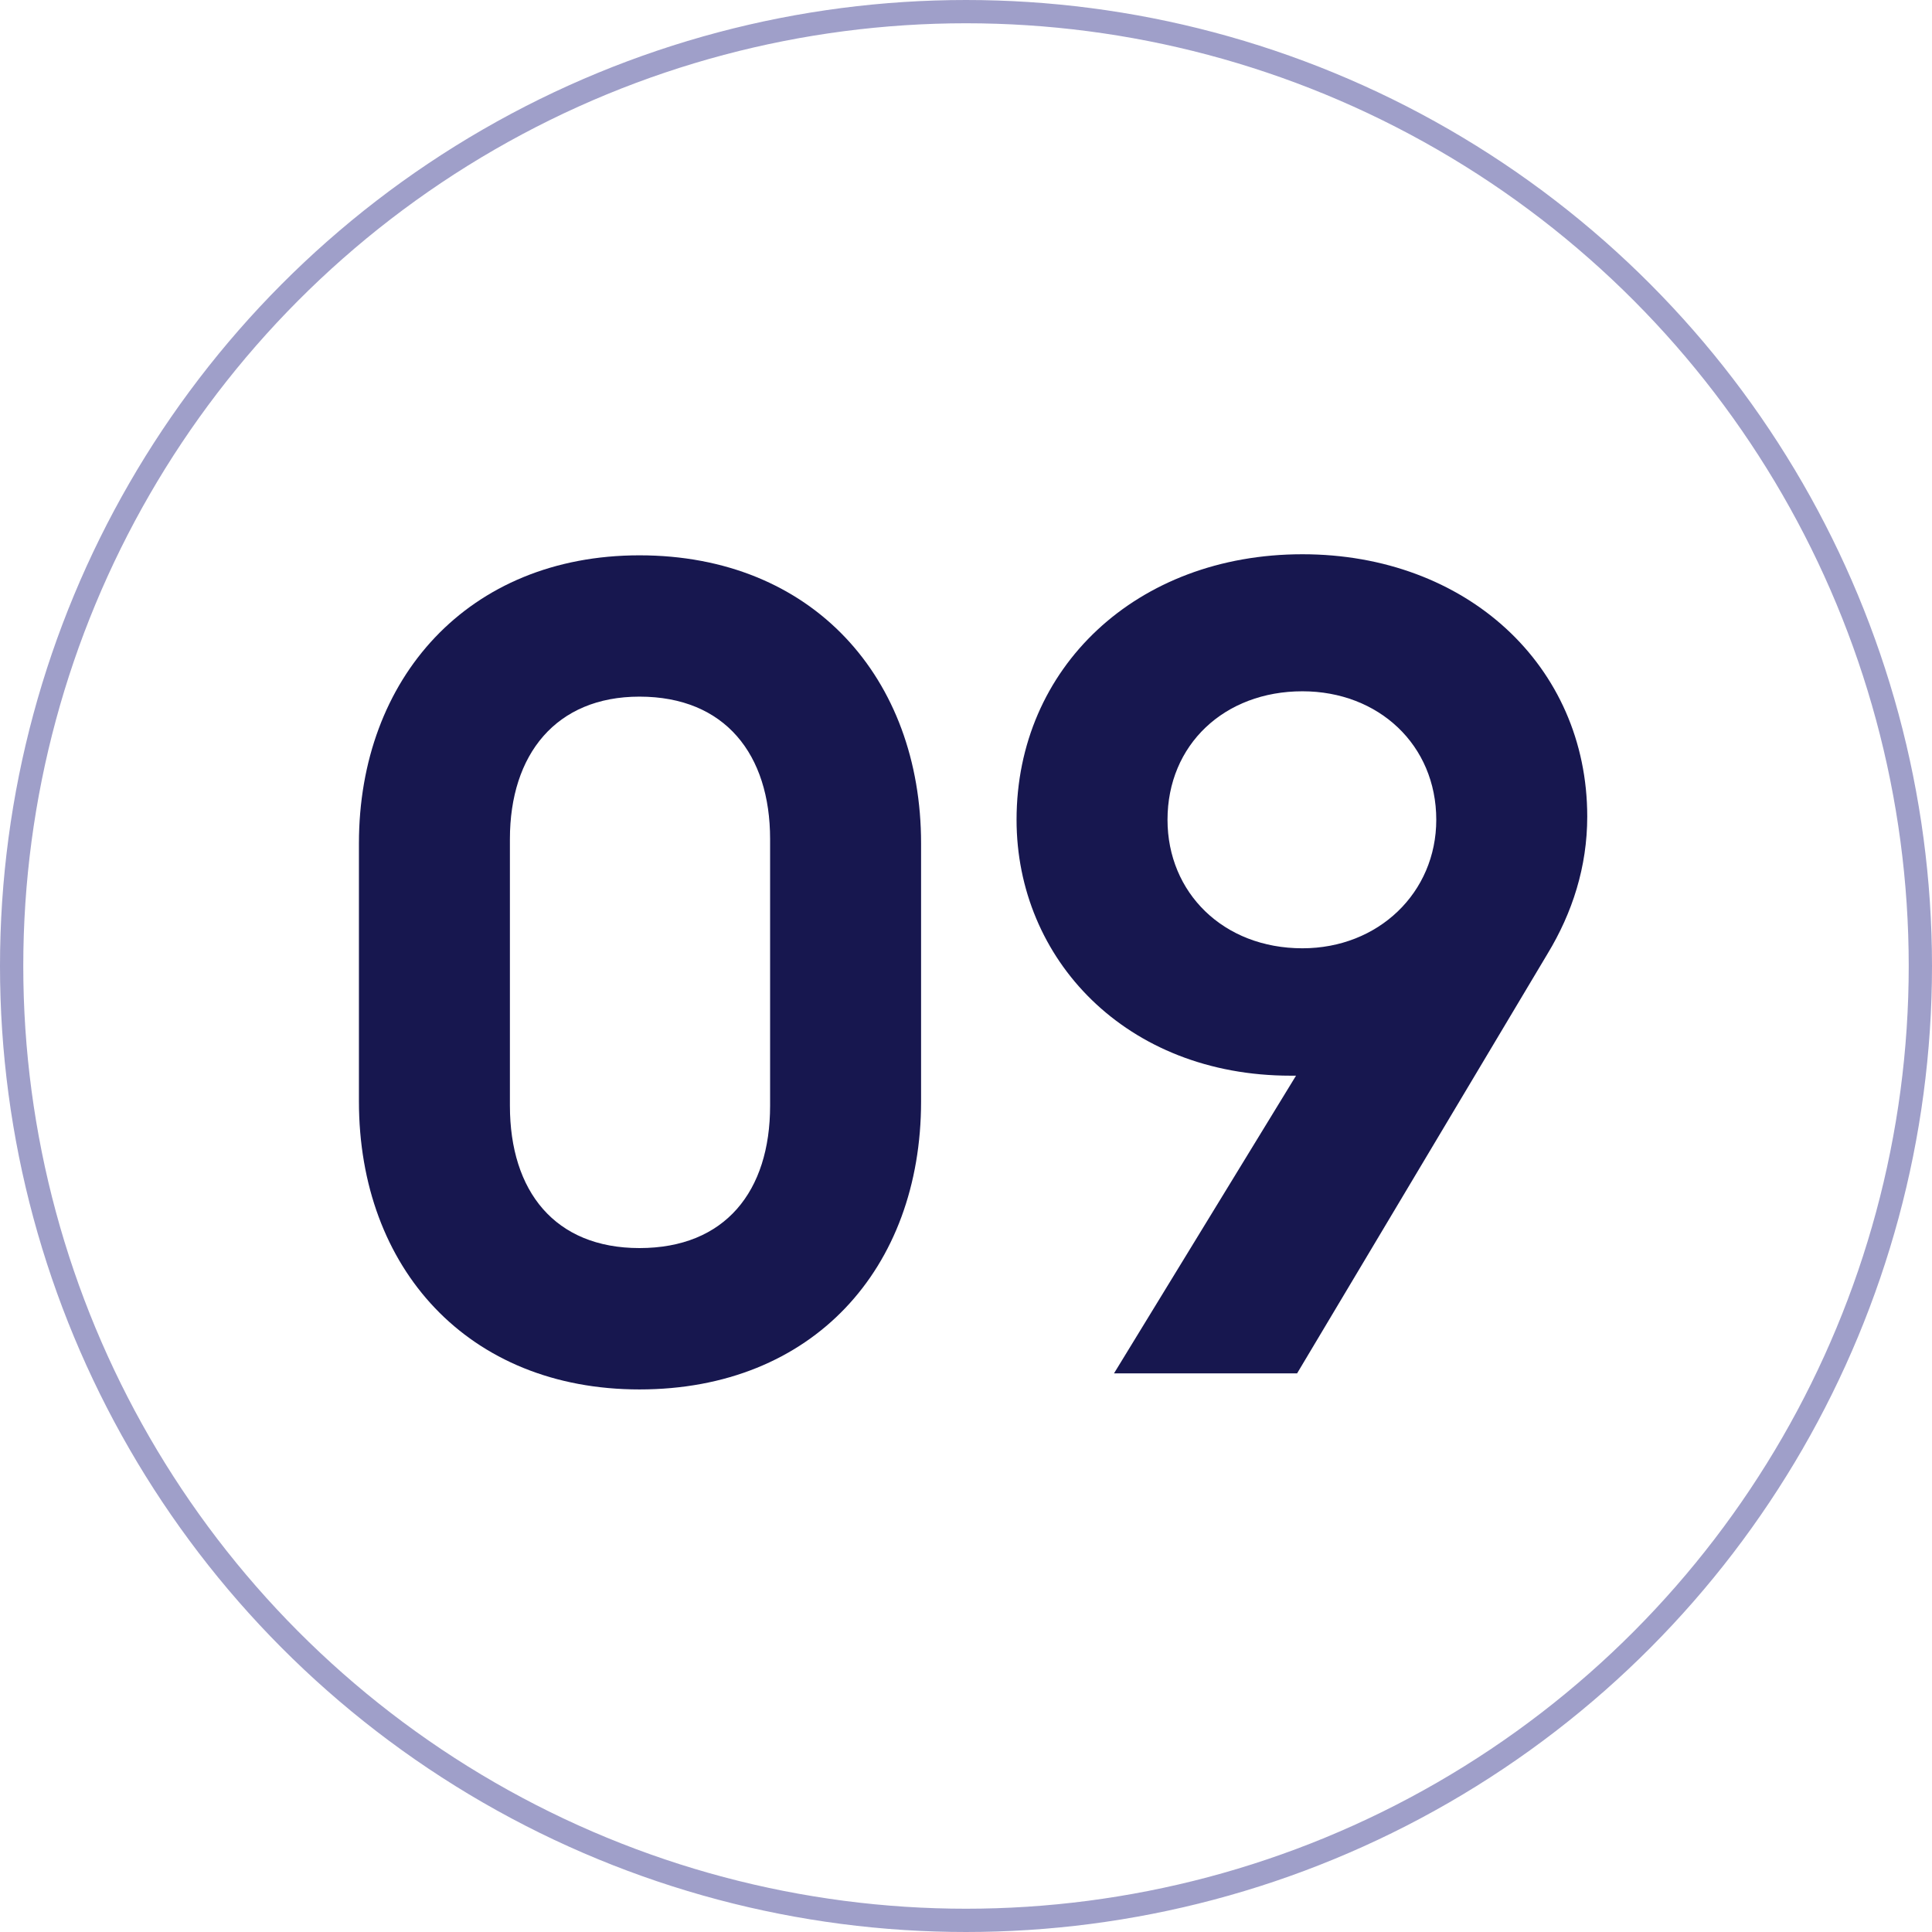 <svg width="83" height="83" viewBox="0 0 83 83" fill="none" xmlns="http://www.w3.org/2000/svg">
<circle cx="41.5" cy="41.5" r="41" stroke="#9F9FC9"/>
<path d="M39.57 47.316C39.57 54.492 34.924 59.691 27.472 59.691C20.112 59.691 15.42 54.492 15.42 47.316V36.23C15.42 29.146 20.112 23.857 27.472 23.857C34.924 23.857 39.57 29.146 39.57 36.23V47.316ZM21.906 47.501C21.906 51.181 23.838 53.618 27.472 53.618C31.152 53.618 33.084 51.181 33.084 47.501V36.047C33.084 32.413 31.152 29.928 27.472 29.928C23.884 29.928 21.906 32.413 21.906 36.047V47.501Z" fill="#17174F"/>
<path d="M66.487 40.968L55.724 59.001H47.858L55.678 46.212H55.447C48.364 46.212 43.672 41.199 43.672 35.218C43.672 28.686 48.824 23.811 55.953 23.811C62.992 23.811 68.189 28.595 68.189 35.081C68.189 37.242 67.546 39.221 66.487 40.968ZM50.157 35.218C50.157 38.346 52.55 40.739 55.953 40.739C59.219 40.739 61.703 38.346 61.703 35.218C61.703 31.998 59.219 29.698 55.953 29.698C52.596 29.698 50.157 31.998 50.157 35.218Z" fill="#17174F"/>
</svg>
